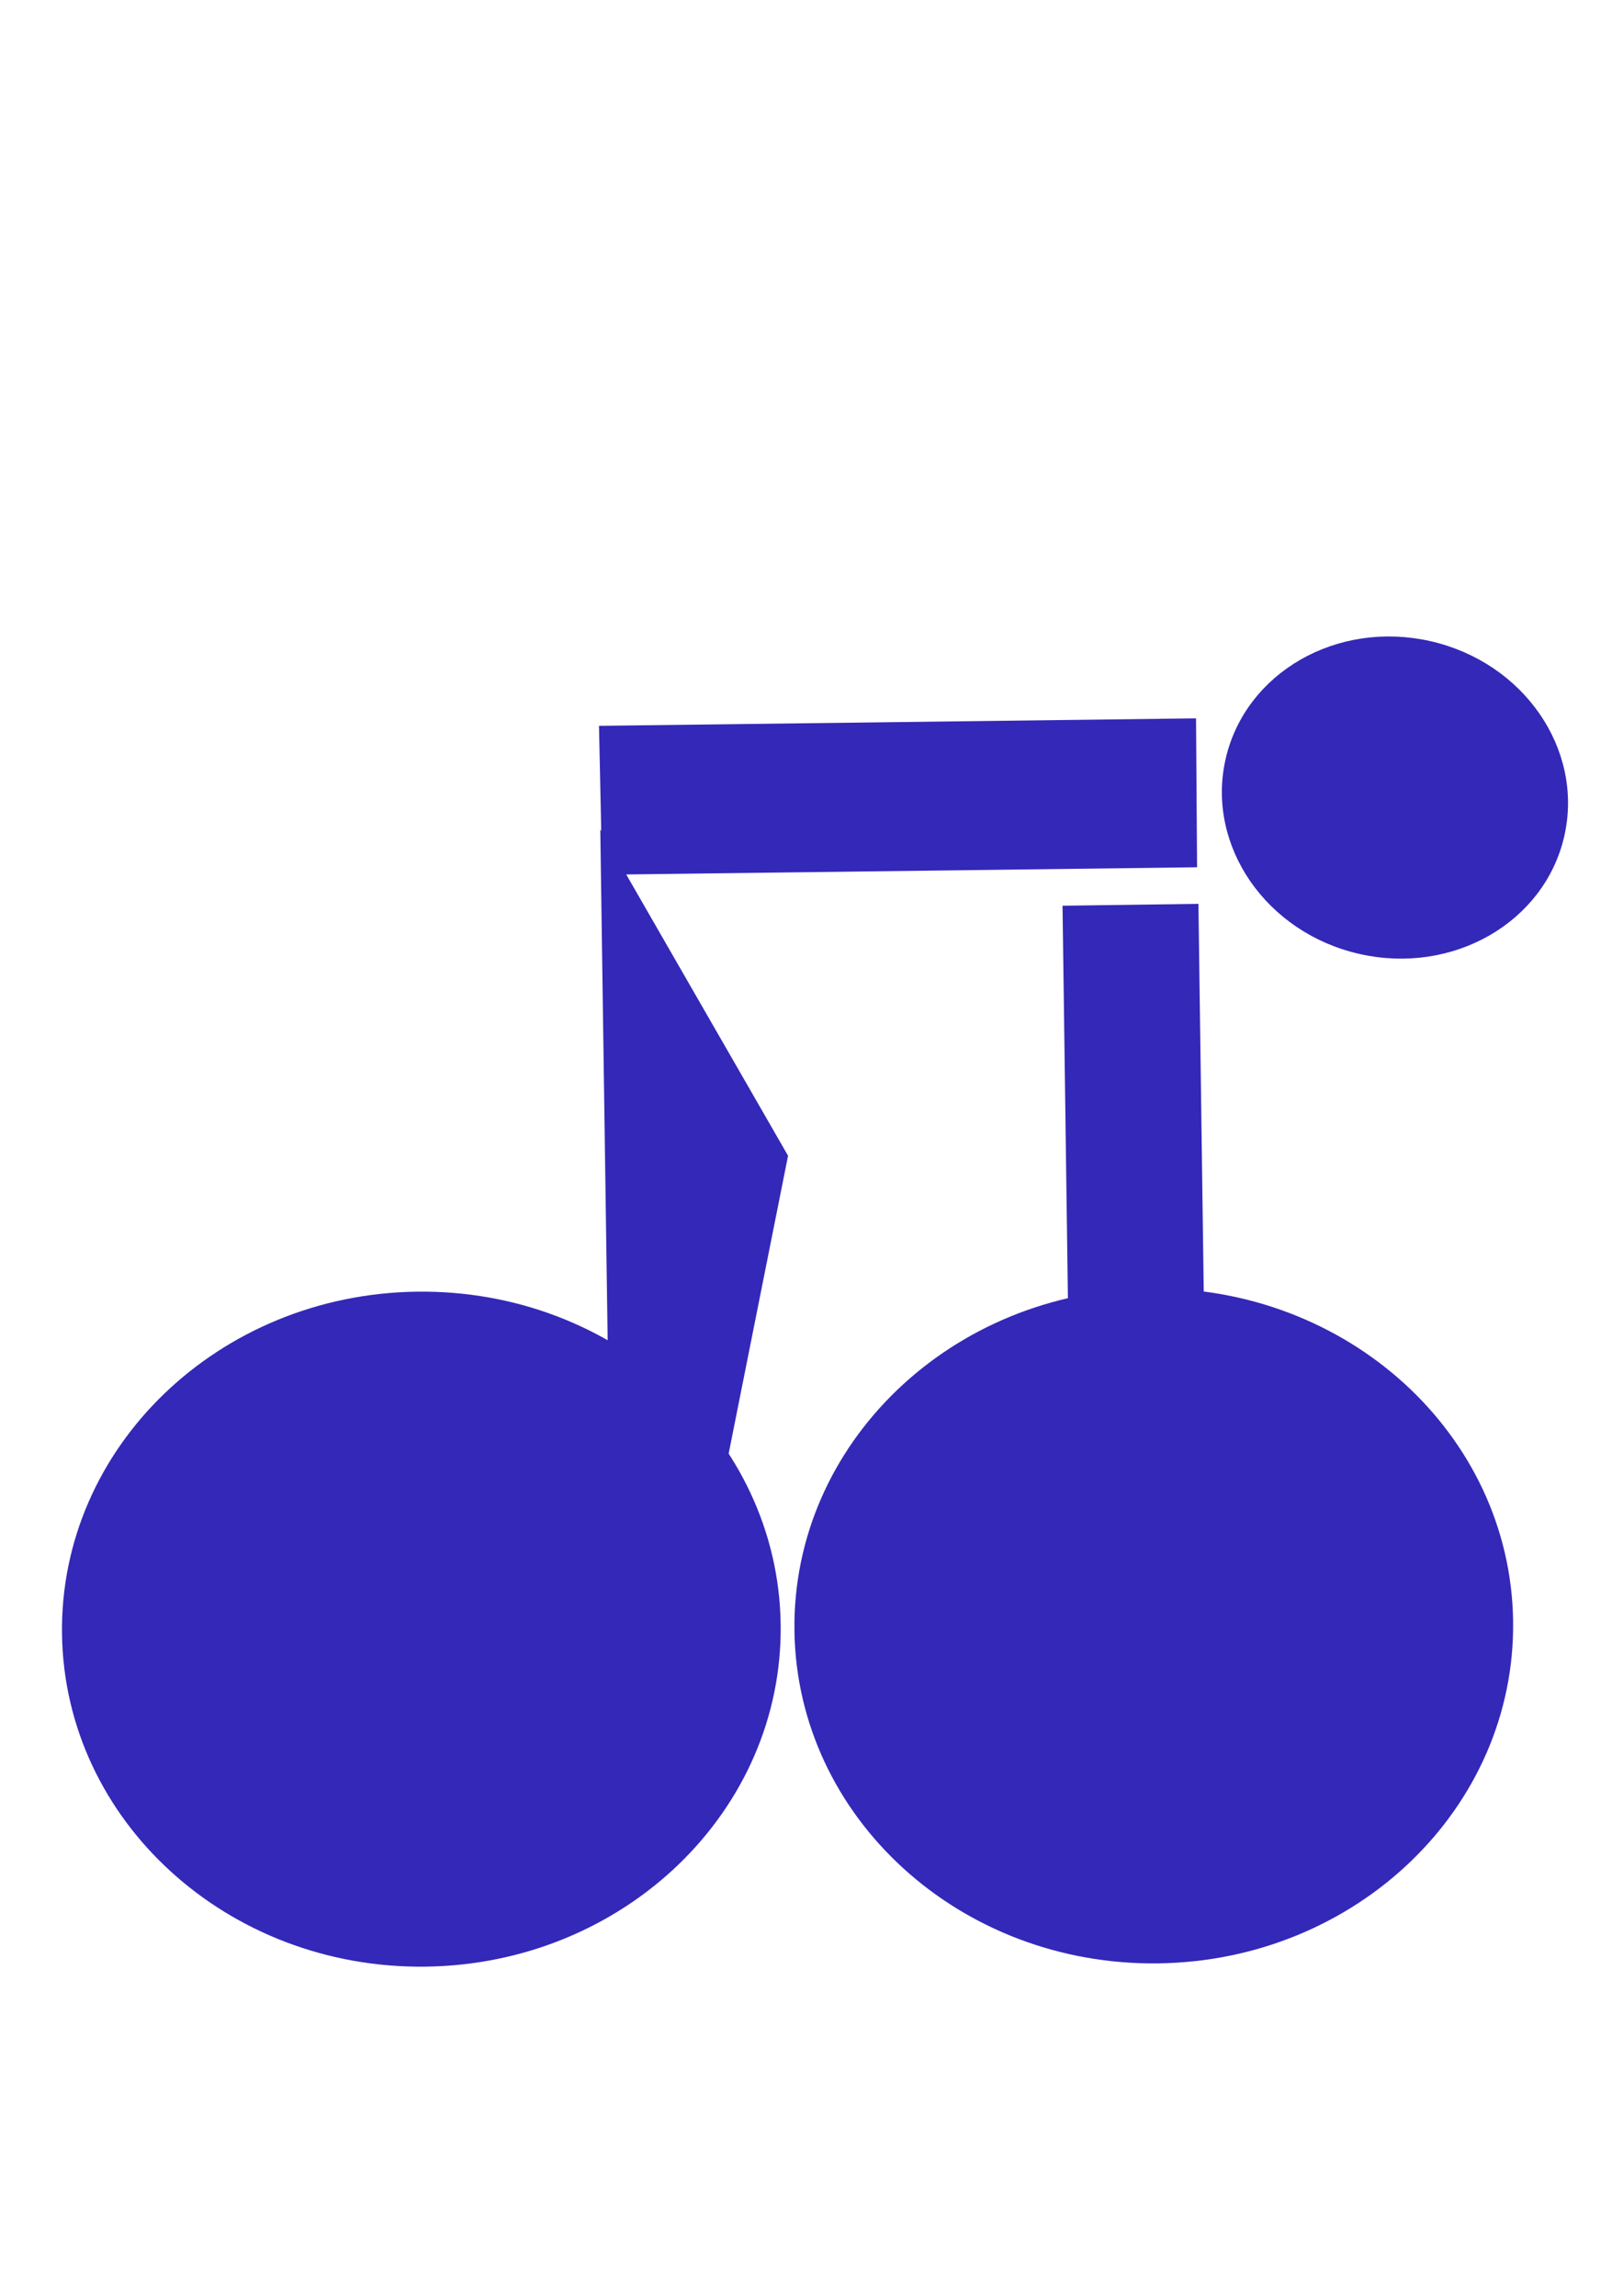 <svg xmlns="http://www.w3.org/2000/svg" id="svg1" version="1.1" viewBox="0 0 210 297" height="297mm" width="210mm">
  
  <defs id="defs1"></defs>
  <g id="layer1">
    <g style="fill:#3428b8;fill-opacity:1;stroke:#3428b8;stroke-opacity:1" transform="matrix(-5.388,-1.221,-1.221,5.388,3379.216,-849.834)" id="g3-0-1">
      <path d="m 552.399,322.139 c -0.987,4.094 -5.33,6.559 -9.699,5.506 -4.37,-1.053 -7.112,-5.226 -6.125,-9.32 0.987,-4.094 5.33,-6.559 9.699,-5.506 4.37,1.053 7.112,5.226 6.125,9.32 z" style="fill:#3428b8;fill-opacity:1;fill-rule:evenodd;stroke:#3428b8;stroke-width:0.556;stroke-dasharray:none;stroke-opacity:1" id="path9-2-8-7"></path>
      <path d="m 535.686,318.273 c -0.987,4.094 -5.33,6.559 -9.699,5.506 -4.37,-1.053 -7.112,-5.226 -6.125,-9.32 0.987,-4.094 5.33,-6.559 9.699,-5.506 4.37,1.053 7.112,5.226 6.125,9.32 z" style="fill:#3428b8;fill-opacity:1;fill-rule:evenodd;stroke:#3428b8;stroke-width:0.556;stroke-dasharray:none;stroke-opacity:1" id="path10-7-4-3"></path>
      <path d="m 531.766,295.844 12.913,3.097 -0.674,2.705 -12.874,-3.088 z" style="fill:#3428b8;fill-opacity:1;fill-rule:evenodd;stroke:#3428b8;stroke-width:0.7;stroke-dasharray:none;stroke-opacity:1" id="path11-0-9-9"></path>
      <path id="path12-3-3-9" d="m 543.881,302.27 -4.974,5.393 -0.442,17.003 z" style="fill:#3428b8;fill-opacity:1;fill-rule:evenodd;stroke:#3428b8;stroke-width:0.7;stroke-dasharray:none;stroke-opacity:1"></path>
      <path d="m 530.749,300.068 2.414,0.582 -2.034,8.437 -2.414,-0.582 z" style="fill:#3428b8;fill-opacity:1;fill-rule:evenodd;stroke:#3428b8;stroke-width:0.7;stroke-dasharray:none;stroke-opacity:1" id="path14-5-2-6"></path>
      <ellipse ry="3.572" rx="3.884" cy="296.201" cx="526.552" id="path85-1-4" style="fill:#3428b8;fill-opacity:1;fill-rule:evenodd;stroke:#3428b8;stroke-width:0.367;stroke-linecap:square;stroke-dasharray:none;stroke-opacity:1;paint-order:markers stroke fill"></ellipse>
    </g>
  </g>
</svg>
